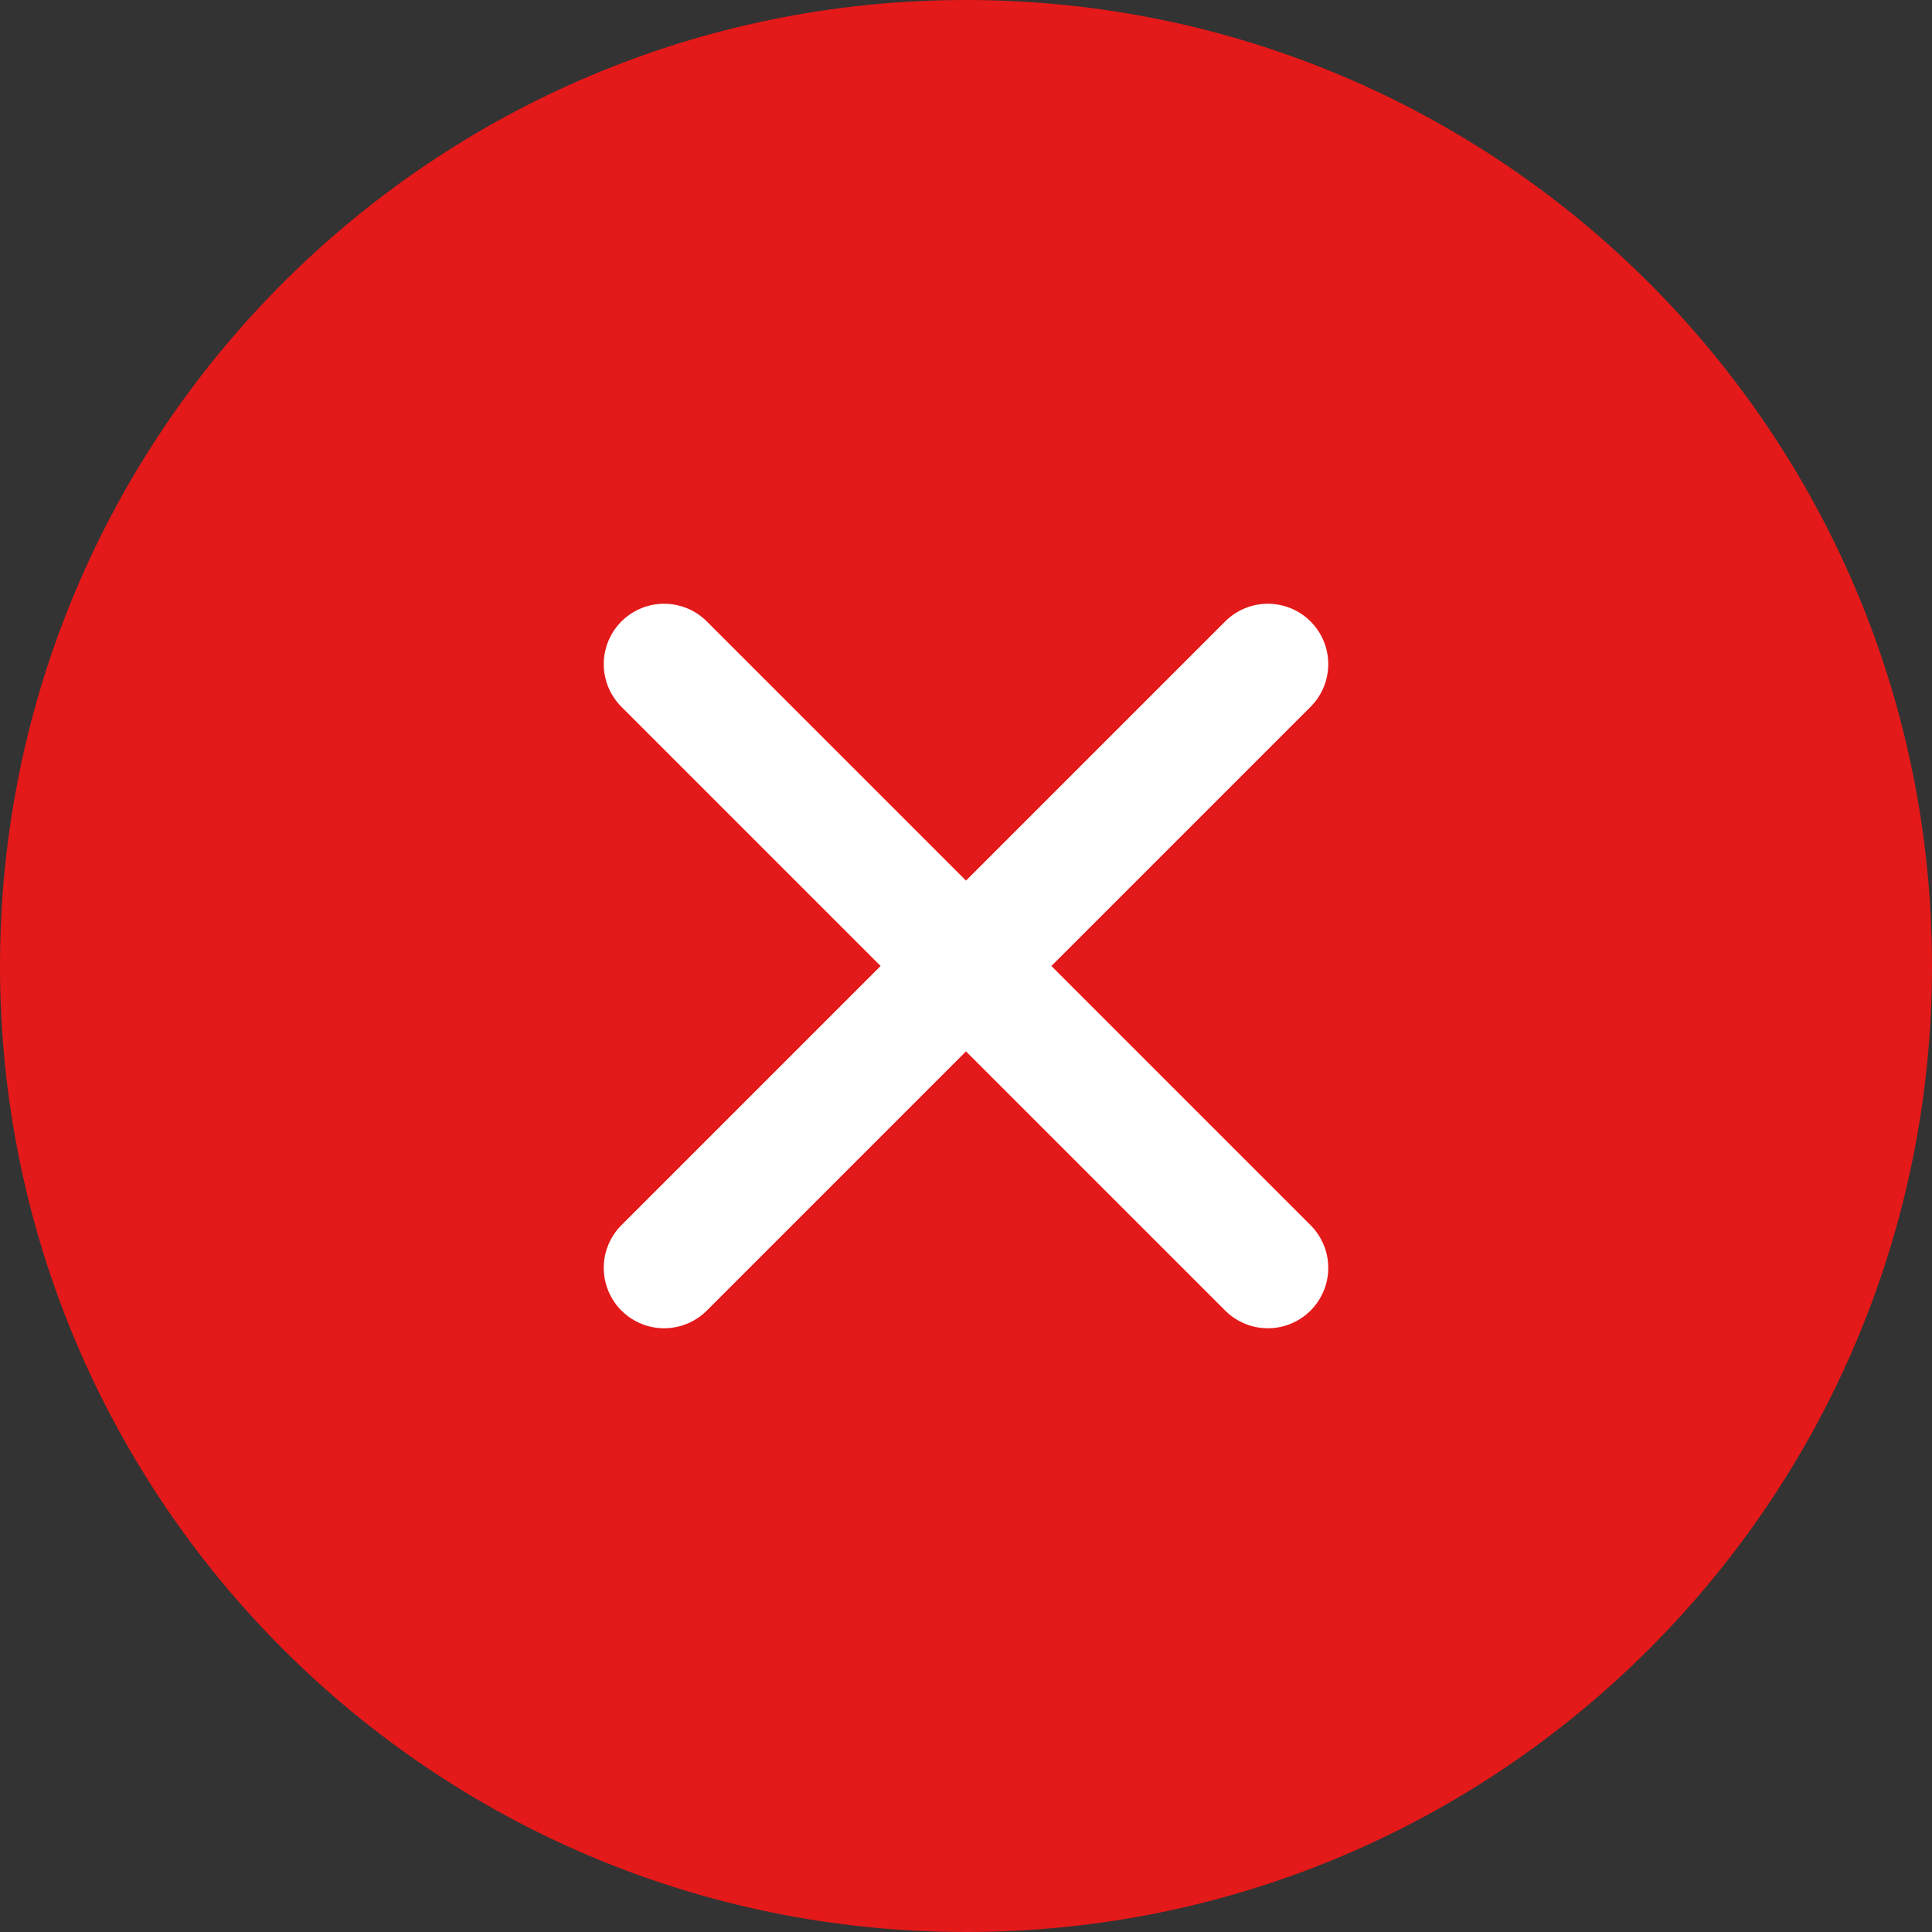 <?xml version="1.0" encoding="UTF-8"?>
<svg xmlns="http://www.w3.org/2000/svg" width="32" height="32" viewBox="0 0 32 32" fill="none">
  <rect x="0" y="0" width="32" height="32" fill="#333333" stroke="none"/>
  <path d="M32 16C32 24.837 24.837 32 16 32C7.163 32 0 24.837 0 16C0 7.163 7.163 -4.76837e-07 16 -4.76837e-07C24.837 -4.76837e-07 32 7.163 32 16Z" fill="#E41919"></path>
  <path d="M11 11L21 21M11 21L21 11" stroke="white" stroke-width="2" stroke-miterlimit="10" stroke-linecap="round" stroke-linejoin="round"></path>
</svg>
